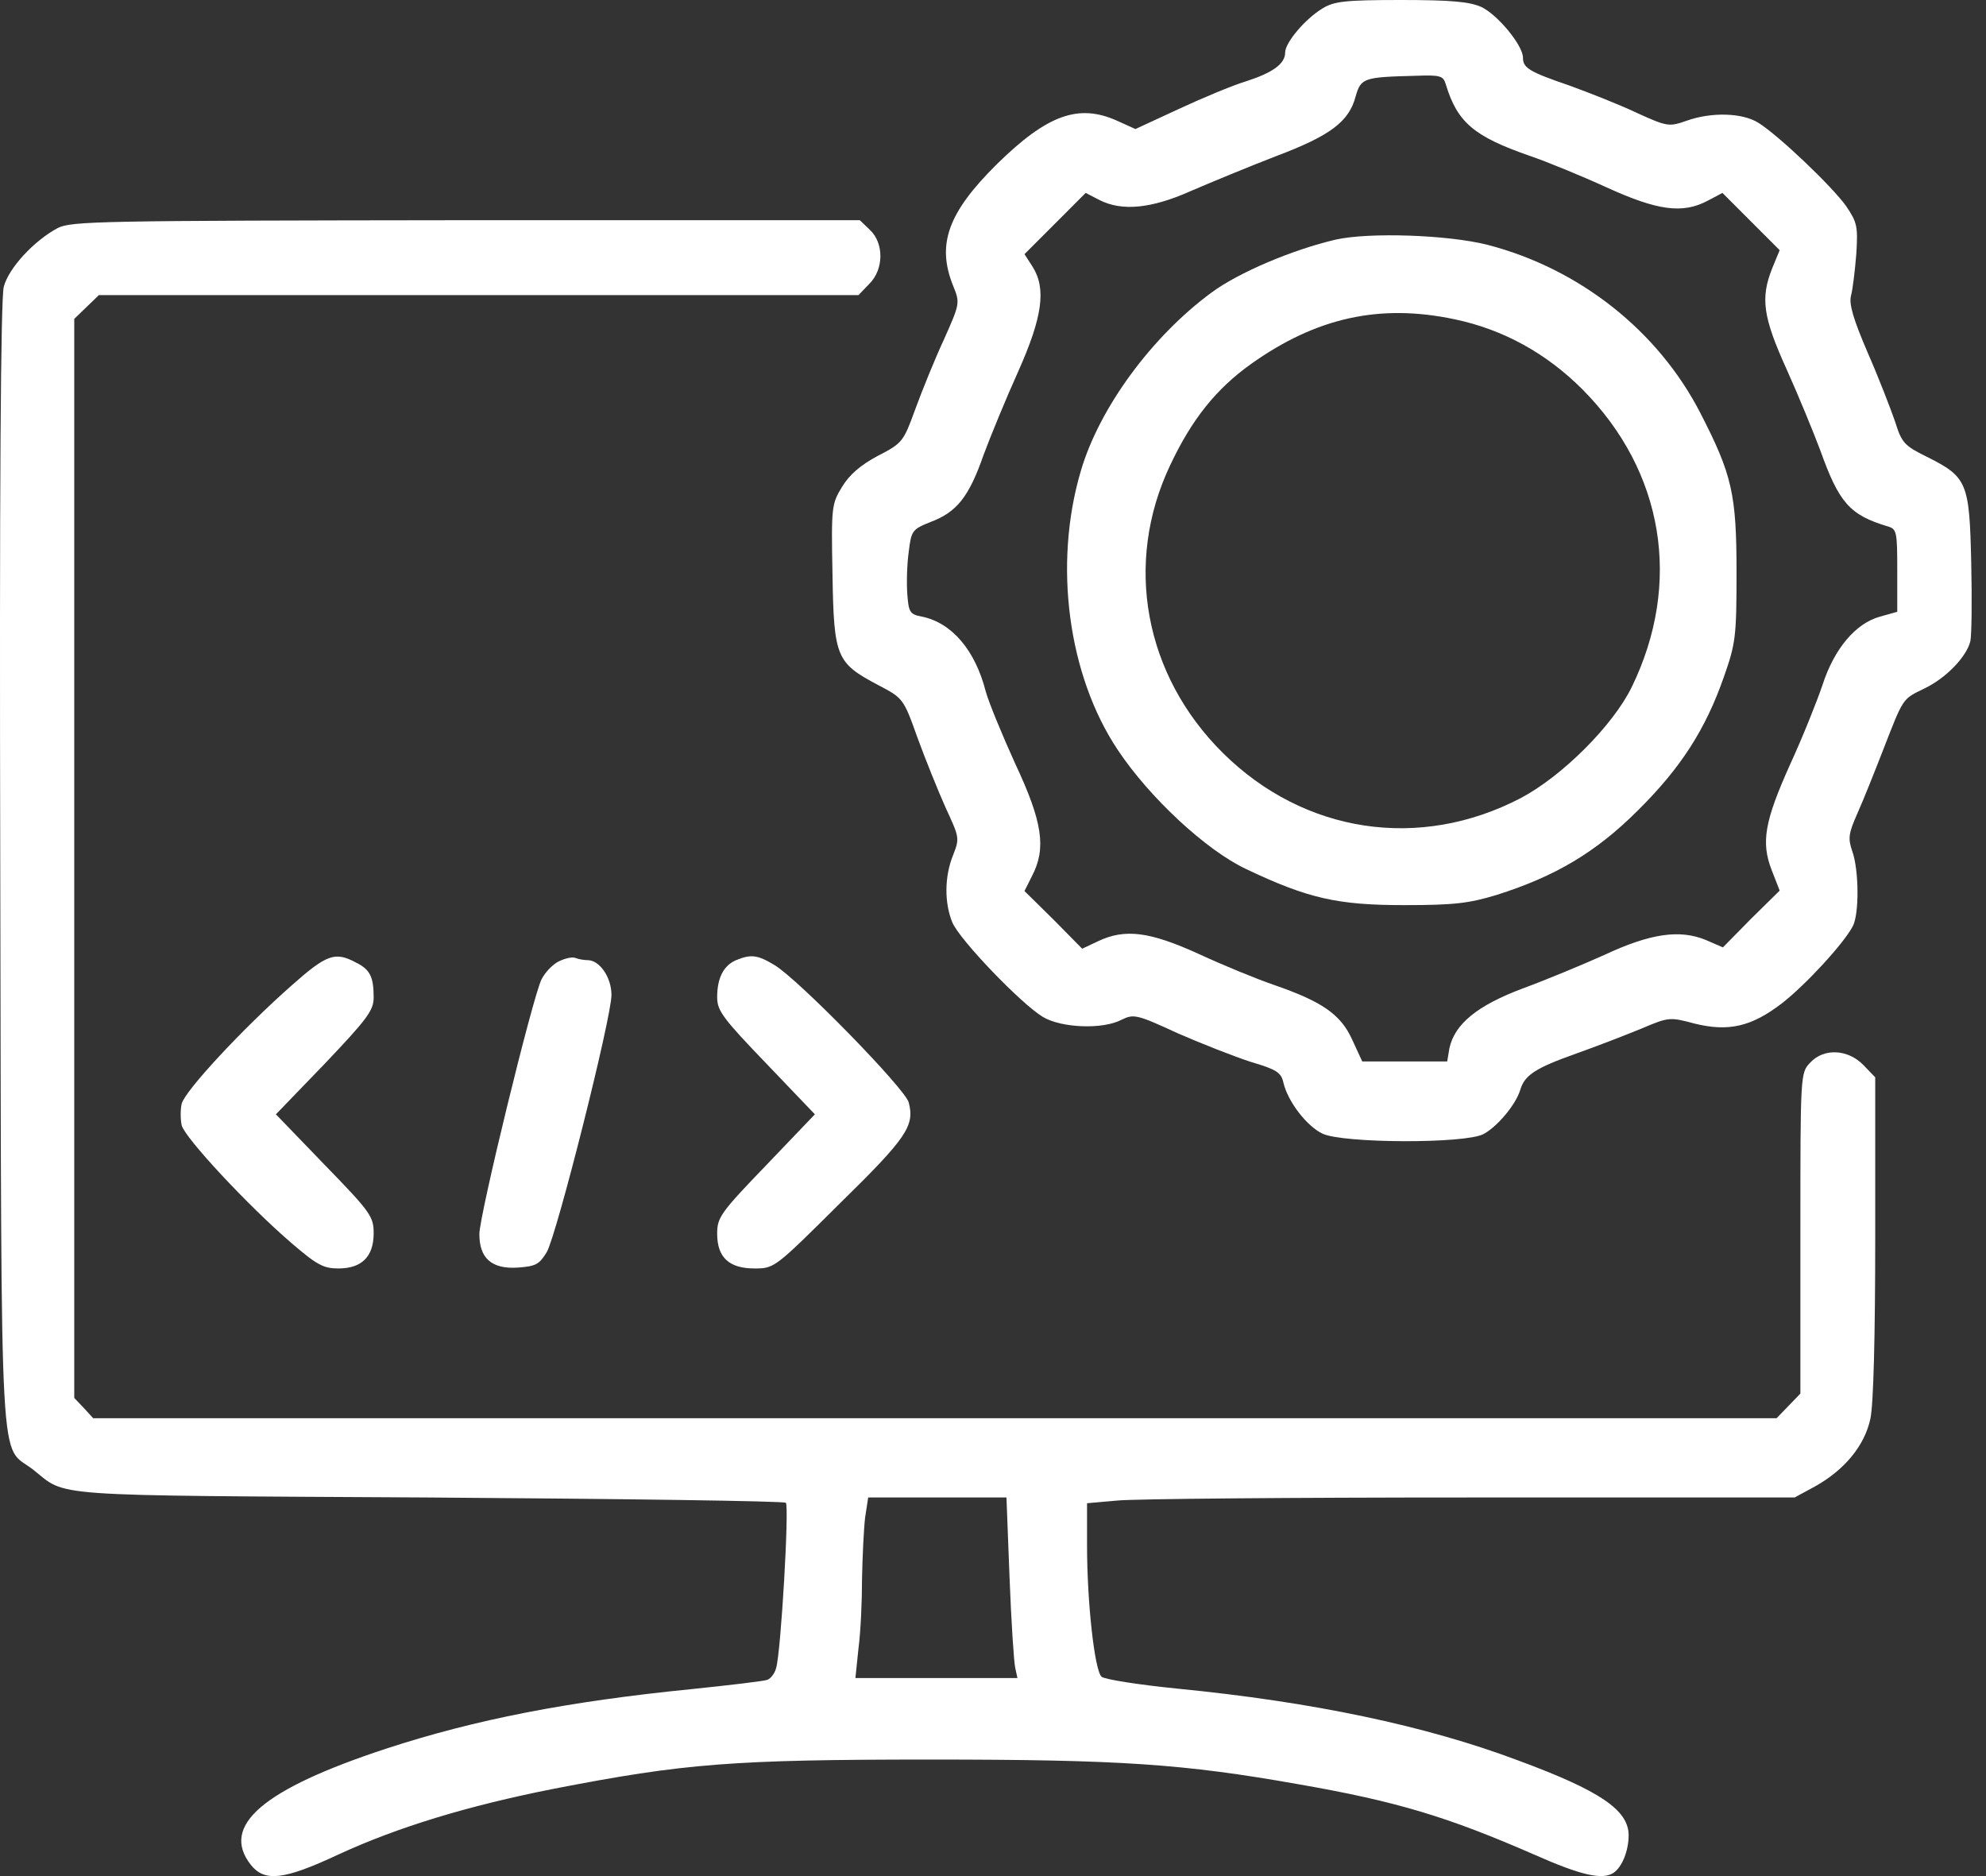 <svg xmlns="http://www.w3.org/2000/svg" width="54" height="51" viewBox="0 0 54 51" fill="none"><rect x="0" y="0" width="54" height="51" fill="#333333" stroke="none"/><path d="M35.962 0.228C35.483 0.515 34.944 1.162 34.944 1.425C34.944 1.736 34.609 1.976 33.867 2.215C33.508 2.323 32.681 2.67 32.035 2.97L30.873 3.508L30.371 3.281C29.329 2.814 28.479 3.113 27.102 4.466C25.773 5.783 25.462 6.645 25.917 7.771C26.108 8.238 26.096 8.262 25.665 9.231C25.414 9.77 25.067 10.632 24.887 11.123C24.564 12.009 24.54 12.045 23.869 12.392C23.414 12.632 23.091 12.907 22.899 13.23C22.612 13.697 22.6 13.769 22.636 15.625C22.672 17.876 22.744 18.02 23.869 18.618C24.552 18.977 24.564 18.977 24.947 20.055C25.162 20.642 25.509 21.504 25.713 21.959C26.084 22.761 26.096 22.785 25.917 23.24C25.677 23.827 25.677 24.545 25.893 25.072C26.084 25.539 27.761 27.287 28.359 27.646C28.862 27.945 29.988 27.993 30.502 27.718C30.826 27.562 30.909 27.574 32.023 28.089C32.681 28.376 33.567 28.724 34.01 28.867C34.705 29.071 34.837 29.155 34.896 29.43C35.016 29.945 35.531 30.615 35.962 30.819C36.525 31.082 39.829 31.094 40.332 30.831C40.703 30.639 41.218 30.029 41.338 29.622C41.458 29.226 41.745 29.035 42.858 28.64C43.433 28.436 44.235 28.125 44.642 27.957C45.373 27.646 45.409 27.646 46.079 27.826C47.001 28.053 47.624 27.909 48.45 27.275C49.084 26.784 50.126 25.658 50.377 25.18C50.557 24.844 50.545 23.647 50.365 23.144C50.246 22.797 50.258 22.665 50.497 22.126C50.653 21.779 50.964 21.001 51.192 20.414C51.766 18.942 51.718 19.013 52.329 18.714C52.904 18.439 53.467 17.864 53.574 17.433C53.61 17.277 53.622 16.32 53.598 15.29C53.55 13.111 53.49 12.967 52.389 12.416C51.778 12.117 51.706 12.033 51.527 11.458C51.407 11.111 51.084 10.273 50.785 9.591C50.389 8.669 50.27 8.262 50.33 8.034C50.377 7.867 50.437 7.352 50.473 6.909C50.521 6.154 50.497 6.047 50.198 5.604C49.815 5.065 48.354 3.676 47.815 3.341C47.384 3.065 46.534 3.041 45.864 3.281C45.385 3.448 45.337 3.448 44.499 3.065C44.02 2.838 43.194 2.515 42.667 2.323C41.577 1.952 41.41 1.844 41.41 1.569C41.41 1.233 40.727 0.407 40.284 0.192C39.961 0.048 39.482 0 38.093 0C36.573 0 36.273 0.036 35.962 0.228ZM39.314 2.299C39.626 3.329 40.081 3.712 41.601 4.239C42.056 4.394 42.99 4.777 43.673 5.089C45.062 5.723 45.744 5.819 46.426 5.46L46.834 5.244L47.612 6.023L48.39 6.801L48.187 7.292C47.863 8.106 47.935 8.621 48.582 10.046C48.905 10.764 49.312 11.758 49.492 12.237C50.006 13.673 50.294 13.997 51.323 14.308C51.575 14.38 51.587 14.452 51.587 15.505V16.631L51.12 16.762C50.461 16.942 49.875 17.625 49.551 18.63C49.396 19.085 49.013 20.043 48.677 20.773C47.983 22.318 47.875 22.893 48.175 23.659L48.39 24.21L47.612 24.976L46.846 25.754L46.379 25.551C45.672 25.263 44.882 25.371 43.625 25.958C43.038 26.221 42.032 26.64 41.41 26.868C40.164 27.335 39.554 27.837 39.41 28.496L39.35 28.855H38.189H37.04L36.764 28.257C36.453 27.574 35.95 27.227 34.633 26.772C34.178 26.616 33.268 26.245 32.598 25.934C31.257 25.323 30.586 25.239 29.856 25.587L29.425 25.79L28.646 25L27.856 24.222L28.06 23.815C28.455 23.06 28.347 22.342 27.605 20.762C27.246 19.971 26.886 19.097 26.803 18.798C26.515 17.672 25.881 16.93 25.067 16.762C24.743 16.703 24.707 16.643 24.671 16.164C24.648 15.864 24.66 15.35 24.707 15.014C24.779 14.416 24.803 14.392 25.306 14.188C26.012 13.925 26.348 13.506 26.743 12.368C26.934 11.854 27.353 10.836 27.677 10.117C28.347 8.621 28.455 7.843 28.072 7.244L27.856 6.909L28.682 6.083L29.52 5.244L29.892 5.436C30.502 5.747 31.293 5.675 32.37 5.197C32.897 4.969 33.939 4.538 34.681 4.251C36.178 3.688 36.68 3.305 36.86 2.622C37.004 2.119 37.075 2.096 38.5 2.06C39.171 2.036 39.243 2.06 39.314 2.299Z" fill="white"></path><path d="M36.321 6.513C35.136 6.789 33.675 7.411 32.945 7.95C31.317 9.147 29.892 11.087 29.389 12.799C28.634 15.349 29.042 18.366 30.395 20.39C31.257 21.683 32.789 23.108 33.879 23.623C35.567 24.425 36.369 24.605 38.177 24.605C39.542 24.605 39.937 24.557 40.691 24.329C42.284 23.826 43.397 23.168 44.535 22.03C45.696 20.881 46.379 19.827 46.881 18.378C47.193 17.492 47.217 17.289 47.217 15.565C47.217 13.434 47.097 12.907 46.235 11.231C45.086 8.992 42.942 7.303 40.452 6.657C39.374 6.382 37.231 6.31 36.321 6.513ZM39.554 8.68C40.871 8.956 42.044 9.602 43.026 10.584C45.241 12.811 45.744 15.852 44.367 18.678C43.852 19.732 42.463 21.108 41.35 21.695C38.596 23.132 35.459 22.653 33.256 20.474C31.113 18.355 30.55 15.313 31.819 12.643C32.406 11.398 33.065 10.572 34.022 9.89C35.794 8.632 37.519 8.249 39.554 8.68Z" fill="white"></path><path d="M1.564 6.202C0.917 6.549 0.235 7.291 0.103 7.794C0.019 8.106 -0.017 13.29 0.007 23.551C0.043 40.672 -0.029 39.224 0.905 39.954C1.839 40.696 1.133 40.648 11.621 40.708C16.925 40.744 21.319 40.804 21.367 40.852C21.463 40.948 21.235 44.899 21.104 45.342C21.068 45.485 20.96 45.629 20.864 45.665C20.768 45.701 19.847 45.809 18.817 45.916C15.441 46.252 12.926 46.743 10.508 47.533C7.155 48.634 5.982 49.628 6.82 50.694C7.191 51.161 7.706 51.113 9.191 50.418C10.795 49.676 12.711 49.089 15.081 48.622C18.601 47.94 19.895 47.832 25.306 47.832C30.479 47.832 32.191 47.952 35.304 48.503C37.986 48.97 39.363 49.389 41.721 50.418C42.99 50.981 43.577 51.113 43.876 50.909C44.104 50.754 44.283 50.311 44.283 49.892C44.283 49.209 43.517 48.682 41.278 47.856C38.764 46.91 35.687 46.264 32.011 45.904C30.946 45.797 30.036 45.653 29.952 45.581C29.76 45.402 29.557 43.546 29.557 42.013V40.864L30.371 40.792C30.814 40.744 35.136 40.708 39.985 40.708H48.797L49.348 40.409C50.162 39.954 50.701 39.295 50.857 38.565C50.941 38.17 50.988 36.326 50.988 33.62V29.286L50.665 28.951C50.246 28.52 49.588 28.484 49.216 28.891C48.953 29.166 48.953 29.214 48.953 33.524V37.883L48.63 38.218L48.306 38.553H25.426H2.534L2.282 38.278L2.019 38.002V23.335V8.668L2.354 8.345L2.689 8.022H13.022H23.343L23.63 7.723C24.037 7.327 24.037 6.609 23.654 6.25L23.379 5.986H12.663C2.665 5.998 1.935 6.01 1.564 6.202ZM27.45 42.887C27.497 44.097 27.569 45.198 27.605 45.342L27.665 45.617H25.462H23.259L23.343 44.803C23.403 44.36 23.439 43.51 23.439 42.911C23.451 42.313 23.486 41.57 23.522 41.259L23.606 40.708H25.486H27.366L27.45 42.887Z" fill="white"></path><path d="M7.921 26.796C6.604 27.957 5.024 29.657 4.94 30.005C4.904 30.16 4.904 30.424 4.94 30.591C5.024 30.926 6.736 32.77 7.921 33.788C8.616 34.387 8.795 34.482 9.202 34.482C9.837 34.482 10.16 34.159 10.16 33.525C10.16 33.07 10.076 32.95 8.831 31.669L7.502 30.292L8.831 28.915C9.981 27.706 10.16 27.466 10.16 27.119C10.16 26.556 10.065 26.353 9.669 26.161C9.107 25.862 8.879 25.946 7.921 26.796Z" fill="white"></path><path d="M15.189 26.137C15.021 26.22 14.818 26.436 14.722 26.628C14.47 27.154 13.034 33.045 13.034 33.548C13.034 34.206 13.369 34.506 14.087 34.458C14.566 34.422 14.662 34.374 14.866 34.039C15.141 33.56 16.626 27.669 16.626 27.047C16.626 26.568 16.302 26.101 15.979 26.101C15.883 26.101 15.74 26.077 15.644 26.041C15.56 26.005 15.357 26.053 15.189 26.137Z" fill="white"></path><path d="M20.014 26.101C19.679 26.245 19.5 26.58 19.5 27.107C19.5 27.478 19.655 27.682 20.828 28.903L22.157 30.292L20.828 31.681C19.595 32.962 19.5 33.093 19.5 33.536C19.5 34.183 19.823 34.482 20.517 34.482C21.056 34.482 21.068 34.47 22.84 32.71C24.66 30.926 24.875 30.603 24.708 29.969C24.624 29.609 21.703 26.616 21.056 26.233C20.601 25.958 20.421 25.934 20.014 26.101Z" fill="white"></path></svg>